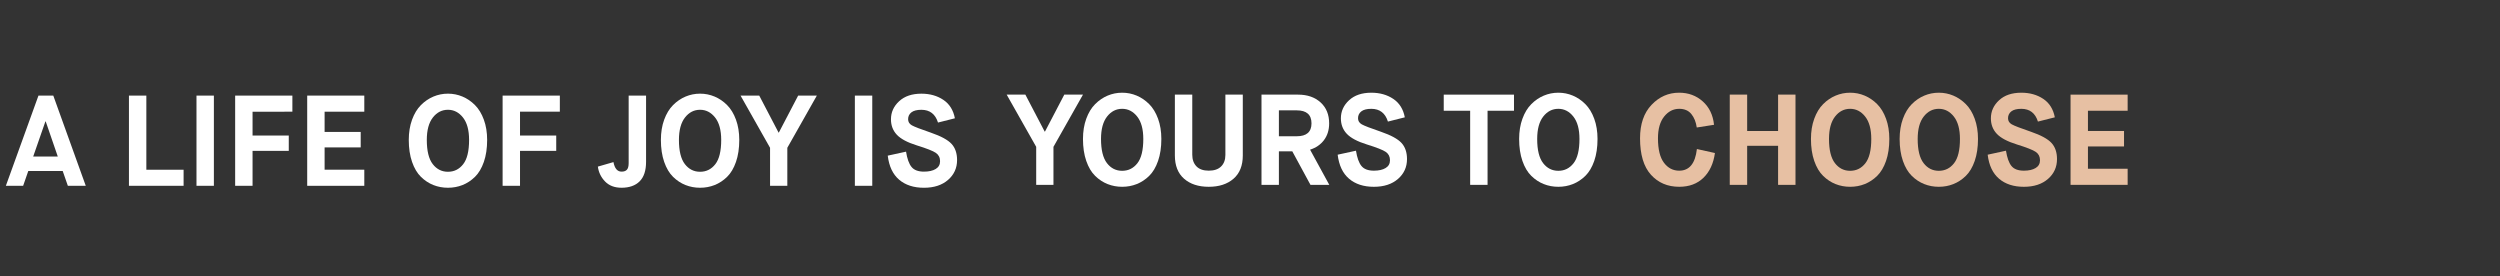 <?xml version="1.0" encoding="utf-8"?>
<!-- Generator: Adobe Illustrator 16.0.0, SVG Export Plug-In . SVG Version: 6.00 Build 0)  -->
<!DOCTYPE svg PUBLIC "-//W3C//DTD SVG 1.1//EN" "http://www.w3.org/Graphics/SVG/1.1/DTD/svg11.dtd">
<svg version="1.1" id="Layer_1" xmlns="http://www.w3.org/2000/svg" xmlns:xlink="http://www.w3.org/1999/xlink" x="0px" y="0px"
	 width="853.141px" height="94.189px" viewBox="0 0 853.141 94.189" enable-background="new 0 0 853.141 94.189"
	 xml:space="preserve">
<rect x="0" y="0" width="853.141" height="94.189" fill="#333333" stroke="none"/>
<rect x="0" y="0" fill="none" width="853.141" height="94.189"/>
<g>
	<g>
		<path fill="#FFFFFF" d="M23.156,63.412l-1.759-5.058H9.653l-1.758,5.058H2l11.127-30.79h5.058l11.085,30.79H23.156z
			 M15.502,41.418l-4.178,12.01h8.4l-4.133-12.01H15.502z"/>
		<path fill="#FFFFFF" d="M44.004,63.412V32.621h5.939v25.291h12.711v5.499L44.004,63.412L44.004,63.412z"/>
		<path fill="#FFFFFF" d="M67.052,63.412V32.621h5.937v30.79L67.052,63.412L67.052,63.412z"/>
		<path fill="#FFFFFF" d="M80.247,63.412V32.621h19.53v5.498H86.186v8.138h12.359v5.235H86.186v11.919L80.247,63.412L80.247,63.412z
			"/>
		<path fill="#FFFFFF" d="M104.835,63.412V32.621h19.485v5.498h-13.548v6.905h12.316v5.28h-12.316v7.607h13.548v5.498h-19.485
			V63.412z"/>
		<path fill="#FFFFFF" d="M157.837,63.147c-1.555,0.616-3.212,0.924-4.971,0.924c-1.759,0-3.416-0.308-4.969-0.924
			c-1.554-0.614-2.969-1.546-4.244-2.791c-1.276-1.247-2.288-2.95-3.034-5.104c-0.748-2.155-1.121-4.655-1.121-7.499
			c0-2.551,0.373-4.853,1.121-6.905c0.748-2.051,1.759-3.716,3.034-4.993c1.275-1.275,2.696-2.242,4.267-2.903
			c1.568-0.659,3.217-0.988,4.948-0.988c1.73,0,3.379,0.329,4.95,0.988c1.568,0.661,2.99,1.628,4.267,2.903
			c1.274,1.276,2.287,2.942,3.035,4.993c0.75,2.052,1.124,4.354,1.124,6.905c0,2.846-0.374,5.345-1.124,7.499
			c-0.748,2.154-1.761,3.856-3.035,5.104C160.805,61.601,159.39,62.533,157.837,63.147z M147.676,56.001
			c1.348,1.745,3.08,2.618,5.189,2.618c2.112,0,3.842-0.858,5.191-2.575c1.349-1.715,2.022-4.479,2.022-8.291
			c0-3.342-0.697-5.893-2.09-7.653c-1.391-1.759-3.101-2.638-5.124-2.638c-2.052,0-3.768,0.879-5.145,2.638
			c-1.379,1.76-2.069,4.312-2.069,7.653C145.653,51.506,146.326,54.256,147.676,56.001z"/>
		<path fill="#FFFFFF" d="M171.518,63.412V32.621h19.531v5.498h-13.591v8.138h12.359v5.235h-12.359v11.919L171.518,63.412
			L171.518,63.412z"/>
		<path fill="#FFFFFF" d="M204.024,56.857l5.321-1.54c0.411,2.171,1.333,3.255,2.772,3.255c0.818,0,1.429-0.22,1.824-0.66
			c0.397-0.438,0.593-1.187,0.593-2.242V32.621h5.939v22.606c0,2.992-0.734,5.215-2.2,6.664c-1.467,1.451-3.519,2.178-6.159,2.178
			c-2.374,0-4.25-0.71-5.629-2.133C205.109,60.515,204.287,58.822,204.024,56.857z"/>
		<path fill="#FFFFFF" d="M243.876,63.147c-1.556,0.616-3.213,0.924-4.97,0.924c-1.759,0-3.417-0.308-4.97-0.924
			c-1.553-0.614-2.969-1.546-4.243-2.791c-1.275-1.247-2.288-2.95-3.037-5.104c-0.748-2.155-1.122-4.655-1.122-7.499
			c0-2.551,0.374-4.853,1.122-6.905c0.749-2.051,1.762-3.716,3.037-4.993c1.274-1.275,2.696-2.242,4.266-2.903
			c1.569-0.659,3.218-0.988,4.948-0.988c1.729,0,3.379,0.329,4.948,0.988c1.568,0.661,2.992,1.628,4.266,2.903
			c1.276,1.276,2.287,2.942,3.036,4.993c0.749,2.052,1.123,4.354,1.123,6.905c0,2.846-0.374,5.345-1.123,7.499
			c-0.749,2.154-1.759,3.856-3.036,5.104C246.844,61.601,245.427,62.533,243.876,63.147z M233.714,56.001
			c1.35,1.745,3.078,2.618,5.191,2.618c2.109,0,3.841-0.858,5.191-2.575c1.348-1.715,2.021-4.479,2.021-8.291
			c0-3.342-0.696-5.893-2.088-7.653c-1.394-1.759-3.101-2.638-5.125-2.638c-2.054,0-3.768,0.879-5.146,2.638
			c-1.377,1.76-2.066,4.312-2.066,7.653C231.691,51.506,232.367,54.256,233.714,56.001z"/>
		<path fill="#FFFFFF" d="M262.787,63.412V50.436l-10.072-17.814h6.378l6.597,12.624h0.088l6.597-12.624h6.378L268.68,50.436v12.976
			H262.787z"/>
		<path fill="#FFFFFF" d="M291.728,63.412V32.621h5.938v30.79L291.728,63.412L291.728,63.412z"/>
		<path fill="#FFFFFF" d="M302.948,53.118l6.245-1.363c0.379,2.405,1.003,4.144,1.869,5.212c0.863,1.069,2.279,1.605,4.243,1.605
			c1.674,0,3.006-0.299,4.003-0.901c0.998-0.599,1.497-1.487,1.497-2.66c0-1.231-0.478-2.178-1.432-2.837
			c-0.954-0.659-3.13-1.518-6.532-2.572c-3.198-0.998-5.464-2.207-6.796-3.629c-1.333-1.423-2-3.175-2-5.257
			c0-2.404,0.93-4.464,2.793-6.179c1.862-1.715,4.391-2.572,7.587-2.572c2.903,0,5.402,0.702,7.498,2.111
			c2.095,1.407,3.408,3.504,3.937,6.289l-5.761,1.453c-0.911-2.903-2.802-4.354-5.674-4.354c-1.526,0-2.661,0.293-3.409,0.879
			c-0.748,0.588-1.12,1.364-1.12,2.332c0,0.908,0.423,1.604,1.275,2.088c0.849,0.483,3.033,1.326,6.552,2.528
			c3.4,1.174,5.732,2.441,6.995,3.805c1.259,1.364,1.89,3.205,1.89,5.521c0,2.727-1.028,4.985-3.079,6.773
			c-2.052,1.79-4.794,2.683-8.226,2.683c-3.49,0-6.313-0.915-8.467-2.748C304.684,59.489,303.385,56.755,302.948,53.118z"/>
	</g>
	<g>
		<path fill="#FFFFFF" d="M353.608,63.084V50.109l-10.073-17.815h6.377l6.597,12.622h0.088l6.597-12.622h6.376l-10.072,17.815
			v12.975H353.608z"/>
		<path fill="#FFFFFF" d="M387.915,62.817c-1.554,0.617-3.211,0.926-4.969,0.926c-1.761,0-3.418-0.309-4.971-0.926
			c-1.554-0.616-2.969-1.544-4.244-2.791c-1.276-1.245-2.288-2.948-3.035-5.102c-0.749-2.155-1.123-4.656-1.123-7.5
			c0-2.551,0.374-4.853,1.123-6.904c0.748-2.053,1.76-3.718,3.035-4.992c1.275-1.276,2.696-2.243,4.265-2.904
			c1.569-0.659,3.218-0.988,4.95-0.988c1.728,0,3.378,0.329,4.948,0.988c1.568,0.662,2.991,1.628,4.266,2.904
			c1.276,1.274,2.288,2.939,3.036,4.992c0.748,2.051,1.123,4.353,1.123,6.904c0,2.844-0.373,5.345-1.123,7.5
			c-0.748,2.156-1.76,3.856-3.036,5.102C390.885,61.273,389.469,62.201,387.915,62.817z M377.755,55.672
			c1.348,1.745,3.079,2.617,5.191,2.617c2.11,0,3.841-0.857,5.188-2.573c1.349-1.715,2.024-4.48,2.024-8.292
			c0-3.341-0.697-5.893-2.089-7.652c-1.395-1.762-3.101-2.64-5.124-2.64c-2.054,0-3.77,0.878-5.148,2.64
			c-1.377,1.759-2.067,4.31-2.067,7.652C375.731,51.178,376.406,53.927,377.755,55.672z"/>
		<path fill="#FFFFFF" d="M400.932,53.054V32.294h5.938V52.79c0,1.672,0.478,3.001,1.431,3.981c0.953,0.983,2.354,1.473,4.2,1.473
			s3.255-0.482,4.222-1.45c0.968-0.968,1.451-2.271,1.451-3.914V32.294h5.938v20.761c0,3.459-1.057,6.105-3.168,7.939
			c-2.11,1.832-4.926,2.749-8.445,2.749c-3.52,0-6.328-0.917-8.422-2.749C401.983,59.162,400.932,56.514,400.932,53.054z"/>
		<path fill="#FFFFFF" d="M430.492,63.084v-30.79h12.491c3.168,0,5.726,0.887,7.677,2.66c1.948,1.775,2.922,4.157,2.922,7.148
			c0,2.229-0.577,4.12-1.736,5.674c-1.158,1.557-2.749,2.656-4.772,3.301l6.554,12.007h-6.422l-6.201-11.436h-4.574v11.436H430.492z
			 M436.43,46.5h6.069c3.371,0,5.057-1.466,5.057-4.398c0-2.961-1.686-4.445-5.057-4.445h-6.069V46.5z"/>
		<path fill="#FFFFFF" d="M456.485,52.79l6.246-1.363c0.381,2.406,1.003,4.143,1.87,5.212c0.865,1.071,2.278,1.605,4.243,1.605
			c1.671,0,3.007-0.301,4.004-0.902c0.998-0.599,1.493-1.487,1.493-2.661c0-1.233-0.478-2.177-1.428-2.837
			c-0.954-0.659-3.131-1.518-6.532-2.572c-3.196-0.997-5.461-2.207-6.796-3.629c-1.336-1.423-2.002-3.174-2.002-5.256
			c0-2.404,0.933-4.463,2.794-6.179c1.861-1.713,4.392-2.573,7.588-2.573c2.901,0,5.401,0.702,7.498,2.112
			c2.097,1.406,3.41,3.502,3.937,6.288l-5.761,1.453c-0.909-2.903-2.802-4.354-5.674-4.354c-1.525,0-2.662,0.293-3.41,0.878
			c-0.747,0.588-1.121,1.364-1.121,2.332c0,0.911,0.425,1.604,1.276,2.09c0.85,0.482,3.034,1.327,6.555,2.529
			c3.4,1.173,5.73,2.441,6.992,3.805c1.261,1.364,1.891,3.203,1.891,5.52c0,2.729-1.026,4.987-3.078,6.773
			c-2.053,1.79-4.793,2.683-8.226,2.683c-3.489,0-6.312-0.915-8.467-2.748C458.223,59.162,456.927,56.426,456.485,52.79z"/>
		<path fill="#FFFFFF" d="M501.702,63.084V37.791h-9.018v-5.498h23.974v5.498h-9.019v25.292H501.702z"/>
		<path fill="#FFFFFF" d="M536.759,62.817c-1.556,0.617-3.212,0.926-4.97,0.926c-1.762,0-3.418-0.309-4.972-0.926
			c-1.554-0.616-2.969-1.544-4.243-2.791c-1.275-1.245-2.287-2.948-3.035-5.102c-0.749-2.155-1.122-4.656-1.122-7.5
			c0-2.551,0.373-4.853,1.122-6.904c0.748-2.053,1.76-3.718,3.035-4.992c1.276-1.276,2.696-2.243,4.266-2.904
			c1.569-0.659,3.219-0.988,4.949-0.988c1.729,0,3.379,0.329,4.948,0.988c1.571,0.662,2.991,1.628,4.269,2.904
			c1.274,1.274,2.287,2.939,3.037,4.992c0.748,2.051,1.122,4.353,1.122,6.904c0,2.844-0.374,5.345-1.122,7.5
			c-0.75,2.156-1.763,3.856-3.037,5.102C539.727,61.273,538.311,62.201,536.759,62.817z M526.597,55.672
			c1.348,1.745,3.079,2.617,5.191,2.617c2.109,0,3.84-0.857,5.188-2.573c1.351-1.715,2.027-4.48,2.027-8.292
			c0-3.341-0.699-5.893-2.092-7.652c-1.395-1.762-3.1-2.64-5.123-2.64c-2.054,0-3.771,0.878-5.148,2.64
			c-1.379,1.759-2.066,4.31-2.066,7.652C524.574,51.178,525.248,53.927,526.597,55.672z"/>
		<path fill="#E7C0A3" d="M579.076,50.856l6.156,1.364c-0.5,3.578-1.803,6.392-3.914,8.445c-2.11,2.052-4.866,3.077-8.27,3.077
			c-3.96,0-7.177-1.37-9.655-4.111c-2.478-2.742-3.718-6.884-3.718-12.426c0-4.867,1.313-8.68,3.938-11.435
			c2.624-2.758,5.755-4.135,9.391-4.135c3.169,0,5.856,0.988,8.072,2.969c2.214,1.979,3.497,4.64,3.847,7.982l-5.893,0.924
			c-0.266-1.876-0.881-3.407-1.848-4.595c-0.969-1.187-2.348-1.78-4.135-1.78c-2.024,0-3.738,0.879-5.146,2.639
			c-1.407,1.759-2.109,4.236-2.109,7.434c0,3.753,0.681,6.532,2.046,8.335c1.362,1.805,3.1,2.705,5.209,2.705
			C576.51,58.244,578.516,55.781,579.076,50.856z"/>
		<path fill="#E7C0A3" d="M590.291,63.084v-30.79h5.939v12.402h10.554V32.294h5.938v30.79h-5.938V49.756H596.23v13.328H590.291z"/>
		<path fill="#E7C0A3" d="M636.343,62.817c-1.553,0.617-3.211,0.926-4.969,0.926c-1.763,0-3.419-0.309-4.972-0.926
			c-1.554-0.616-2.969-1.544-4.242-2.791c-1.277-1.245-2.287-2.948-3.035-5.102c-0.75-2.155-1.124-4.656-1.124-7.5
			c0-2.551,0.374-4.853,1.124-6.904c0.748-2.053,1.758-3.718,3.035-4.992c1.273-1.276,2.695-2.243,4.263-2.904
			c1.569-0.659,3.219-0.988,4.951-0.988c1.728,0,3.38,0.329,4.947,0.988c1.569,0.662,2.992,1.628,4.267,2.904
			c1.273,1.274,2.287,2.939,3.035,4.992c0.748,2.051,1.12,4.353,1.12,6.904c0,2.844-0.372,5.345-1.12,7.5
			c-0.748,2.156-1.762,3.856-3.035,5.102C639.312,61.273,637.895,62.201,636.343,62.817z M626.182,55.672
			c1.348,1.745,3.079,2.617,5.191,2.617c2.11,0,3.843-0.857,5.19-2.573c1.349-1.715,2.023-4.48,2.023-8.292
			c0-3.341-0.697-5.893-2.091-7.652c-1.393-1.762-3.1-2.64-5.123-2.64c-2.053,0-3.77,0.878-5.146,2.64
			c-1.379,1.759-2.066,4.31-2.066,7.652C624.16,51.178,624.834,53.927,626.182,55.672z"/>
		<path fill="#E7C0A3" d="M666.603,62.817c-1.553,0.617-3.21,0.926-4.969,0.926c-1.763,0-3.419-0.309-4.972-0.926
			c-1.555-0.616-2.969-1.544-4.242-2.791c-1.276-1.245-2.287-2.948-3.034-5.102c-0.751-2.155-1.124-4.656-1.124-7.5
			c0-2.551,0.373-4.853,1.124-6.904c0.747-2.053,1.758-3.718,3.034-4.992c1.273-1.276,2.695-2.243,4.264-2.904
			c1.567-0.659,3.219-0.988,4.95-0.988c1.728,0,3.38,0.329,4.948,0.988c1.568,0.662,2.992,1.628,4.267,2.904
			c1.275,1.274,2.286,2.939,3.034,4.992c0.748,2.051,1.121,4.353,1.121,6.904c0,2.844-0.373,5.345-1.121,7.5
			c-0.748,2.156-1.759,3.856-3.034,5.102C669.573,61.273,668.156,62.201,666.603,62.817z M656.443,55.672
			c1.35,1.745,3.079,2.617,5.191,2.617c2.11,0,3.843-0.857,5.19-2.573c1.349-1.715,2.023-4.48,2.023-8.292
			c0-3.341-0.697-5.893-2.089-7.652c-1.395-1.762-3.102-2.64-5.125-2.64c-2.053,0-3.769,0.878-5.147,2.64
			c-1.377,1.759-2.064,4.31-2.064,7.652C654.421,51.178,655.094,53.927,656.443,55.672z"/>
		<path fill="#E7C0A3" d="M678.304,52.79l6.245-1.363c0.382,2.406,1.003,4.143,1.87,5.212c0.864,1.071,2.278,1.605,4.244,1.605
			c1.67,0,3.005-0.301,4.003-0.902c0.997-0.599,1.495-1.487,1.495-2.661c0-1.233-0.478-2.177-1.429-2.837
			c-0.954-0.659-3.133-1.518-6.532-2.572c-3.198-0.997-5.465-2.207-6.796-3.629c-1.335-1.423-2.002-3.174-2.002-5.256
			c0-2.404,0.931-4.463,2.792-6.179c1.863-1.716,4.392-2.573,7.59-2.573c2.9,0,5.4,0.702,7.498,2.112
			c2.096,1.406,3.408,3.502,3.938,6.288l-5.763,1.453c-0.909-2.903-2.801-4.354-5.673-4.354c-1.527,0-2.664,0.293-3.411,0.878
			c-0.748,0.588-1.121,1.364-1.121,2.332c0,0.911,0.424,1.604,1.276,2.09c0.851,0.482,3.034,1.327,6.553,2.529
			c3.401,1.173,5.733,2.441,6.992,3.805c1.262,1.364,1.891,3.203,1.891,5.52c0,2.729-1.025,4.987-3.078,6.773
			c-2.051,1.79-4.793,2.683-8.225,2.683c-3.488,0-6.312-0.915-8.467-2.748C680.042,59.162,678.745,56.426,678.304,52.79z"/>
		<path fill="#E7C0A3" d="M706.587,63.084v-30.79h19.483v5.498h-13.547v6.905h12.313v5.281h-12.313v7.608h13.547v5.496h-19.483
			V63.084z"/>
	</g>
</g>
</svg>
